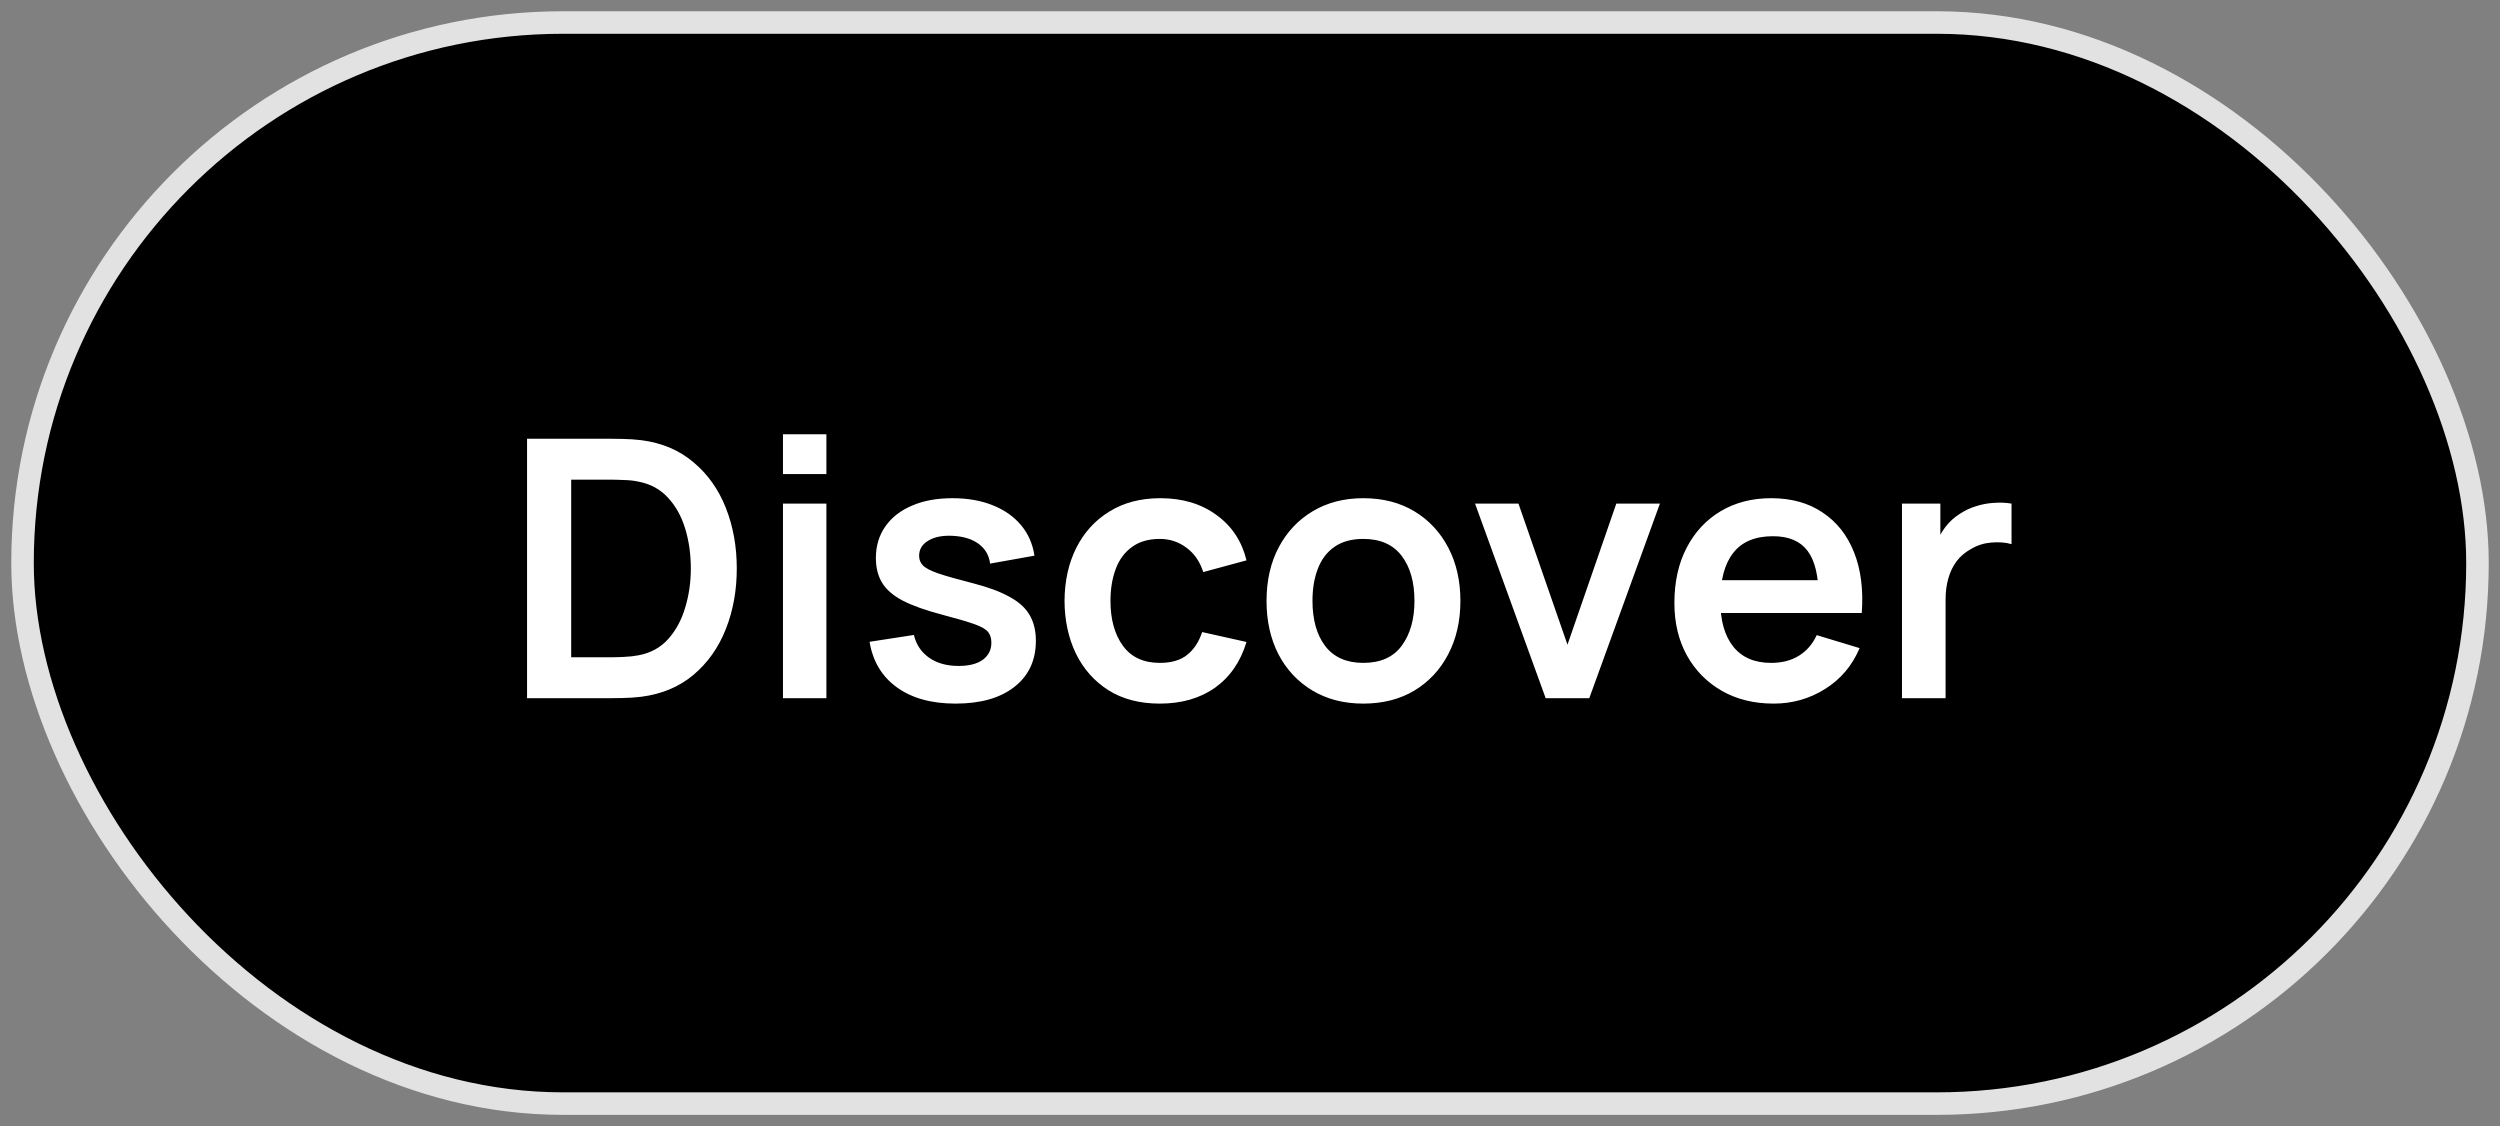 <svg width="111" height="50" viewBox="0 0 111 50" fill="none" xmlns="http://www.w3.org/2000/svg">
<rect x="0" y="0" width="111" height="50" fill="#808080" stroke="none"/>
<rect x="1" y="1" width="109" height="48" rx="24" fill="black"/>
<rect x="1" y="1" width="109" height="48" rx="24" stroke="#E2E2E2"/>
<path d="M23.401 31V19.48H27.073C27.169 19.48 27.359 19.483 27.641 19.488C27.929 19.493 28.207 19.512 28.473 19.544C29.385 19.661 30.156 19.987 30.785 20.52C31.42 21.048 31.9 21.723 32.225 22.544C32.551 23.365 32.713 24.264 32.713 25.24C32.713 26.216 32.551 27.115 32.225 27.936C31.9 28.757 31.42 29.435 30.785 29.968C30.156 30.496 29.385 30.819 28.473 30.936C28.212 30.968 27.937 30.987 27.649 30.992C27.361 30.997 27.169 31 27.073 31H23.401ZM25.361 29.184H27.073C27.233 29.184 27.436 29.179 27.681 29.168C27.932 29.157 28.153 29.133 28.345 29.096C28.889 28.995 29.332 28.752 29.673 28.368C30.015 27.984 30.265 27.517 30.425 26.968C30.591 26.419 30.673 25.843 30.673 25.24C30.673 24.616 30.591 24.029 30.425 23.48C30.26 22.931 30.004 22.469 29.657 22.096C29.316 21.723 28.879 21.485 28.345 21.384C28.153 21.341 27.932 21.317 27.681 21.312C27.436 21.301 27.233 21.296 27.073 21.296H25.361V29.184ZM34.764 21.048V19.28H36.692V21.048H34.764ZM34.764 31V22.36H36.692V31H34.764ZM42.425 31.24C41.358 31.24 40.491 31 39.825 30.52C39.158 30.04 38.753 29.365 38.609 28.496L40.577 28.192C40.678 28.619 40.902 28.955 41.249 29.2C41.595 29.445 42.033 29.568 42.561 29.568C43.025 29.568 43.382 29.477 43.633 29.296C43.889 29.109 44.017 28.856 44.017 28.536C44.017 28.339 43.969 28.181 43.873 28.064C43.782 27.941 43.579 27.824 43.265 27.712C42.95 27.6 42.467 27.459 41.817 27.288C41.091 27.096 40.515 26.891 40.089 26.672C39.662 26.448 39.355 26.184 39.169 25.88C38.982 25.576 38.889 25.208 38.889 24.776C38.889 24.237 39.03 23.768 39.313 23.368C39.595 22.968 39.99 22.661 40.497 22.448C41.003 22.229 41.601 22.12 42.289 22.12C42.961 22.12 43.555 22.224 44.073 22.432C44.595 22.64 45.017 22.936 45.337 23.32C45.657 23.704 45.854 24.155 45.929 24.672L43.961 25.024C43.913 24.656 43.745 24.365 43.457 24.152C43.174 23.939 42.795 23.819 42.321 23.792C41.867 23.765 41.502 23.835 41.225 24C40.947 24.16 40.809 24.387 40.809 24.68C40.809 24.845 40.865 24.987 40.977 25.104C41.089 25.221 41.313 25.339 41.649 25.456C41.99 25.573 42.497 25.717 43.169 25.888C43.857 26.064 44.406 26.267 44.817 26.496C45.233 26.72 45.531 26.989 45.713 27.304C45.899 27.619 45.993 28 45.993 28.448C45.993 29.317 45.675 30 45.041 30.496C44.411 30.992 43.539 31.24 42.425 31.24ZM51.497 31.24C50.606 31.24 49.846 31.043 49.217 30.648C48.588 30.248 48.105 29.704 47.769 29.016C47.438 28.328 47.27 27.549 47.265 26.68C47.27 25.795 47.444 25.011 47.785 24.328C48.132 23.64 48.622 23.101 49.257 22.712C49.892 22.317 50.646 22.12 51.521 22.12C52.502 22.12 53.332 22.368 54.009 22.864C54.692 23.355 55.137 24.027 55.345 24.88L53.425 25.4C53.276 24.936 53.028 24.576 52.681 24.32C52.334 24.059 51.94 23.928 51.497 23.928C50.996 23.928 50.582 24.048 50.257 24.288C49.932 24.523 49.692 24.848 49.537 25.264C49.382 25.68 49.305 26.152 49.305 26.68C49.305 27.501 49.489 28.165 49.857 28.672C50.225 29.179 50.772 29.432 51.497 29.432C52.009 29.432 52.412 29.315 52.705 29.08C53.004 28.845 53.228 28.507 53.377 28.064L55.345 28.504C55.078 29.384 54.612 30.061 53.945 30.536C53.278 31.005 52.462 31.24 51.497 31.24ZM60.53 31.24C59.666 31.24 58.911 31.045 58.266 30.656C57.62 30.267 57.119 29.731 56.762 29.048C56.41 28.36 56.234 27.571 56.234 26.68C56.234 25.773 56.415 24.979 56.778 24.296C57.14 23.613 57.644 23.08 58.29 22.696C58.935 22.312 59.682 22.12 60.53 22.12C61.399 22.12 62.156 22.315 62.802 22.704C63.447 23.093 63.948 23.632 64.306 24.32C64.663 25.003 64.842 25.789 64.842 26.68C64.842 27.576 64.66 28.368 64.298 29.056C63.94 29.739 63.439 30.275 62.794 30.664C62.148 31.048 61.394 31.24 60.53 31.24ZM60.53 29.432C61.298 29.432 61.868 29.176 62.242 28.664C62.615 28.152 62.802 27.491 62.802 26.68C62.802 25.843 62.612 25.176 62.234 24.68C61.855 24.179 61.287 23.928 60.53 23.928C60.012 23.928 59.586 24.045 59.25 24.28C58.919 24.509 58.674 24.832 58.514 25.248C58.354 25.659 58.274 26.136 58.274 26.68C58.274 27.517 58.463 28.187 58.842 28.688C59.226 29.184 59.788 29.432 60.53 29.432ZM68.628 31L65.492 22.36H67.42L69.596 28.624L71.764 22.36H73.7L70.564 31H68.628ZM78.751 31.24C77.876 31.24 77.109 31.051 76.447 30.672C75.786 30.293 75.269 29.768 74.895 29.096C74.527 28.424 74.343 27.651 74.343 26.776C74.343 25.832 74.525 25.013 74.887 24.32C75.25 23.621 75.754 23.08 76.399 22.696C77.044 22.312 77.791 22.12 78.639 22.12C79.535 22.12 80.295 22.331 80.919 22.752C81.549 23.168 82.015 23.757 82.319 24.52C82.623 25.283 82.738 26.181 82.663 27.216H80.751V26.512C80.746 25.573 80.581 24.888 80.255 24.456C79.93 24.024 79.418 23.808 78.719 23.808C77.93 23.808 77.343 24.053 76.959 24.544C76.575 25.029 76.383 25.741 76.383 26.68C76.383 27.555 76.575 28.232 76.959 28.712C77.343 29.192 77.903 29.432 78.639 29.432C79.114 29.432 79.522 29.328 79.863 29.12C80.21 28.907 80.477 28.6 80.663 28.2L82.567 28.776C82.237 29.555 81.725 30.16 81.031 30.592C80.343 31.024 79.583 31.24 78.751 31.24ZM75.775 27.216V25.76H81.719V27.216H75.775ZM84.448 31V22.36H86.152V24.464L85.944 24.192C86.051 23.904 86.192 23.643 86.368 23.408C86.549 23.168 86.766 22.971 87.016 22.816C87.23 22.672 87.464 22.56 87.72 22.48C87.981 22.395 88.248 22.344 88.52 22.328C88.792 22.307 89.056 22.317 89.312 22.36V24.16C89.056 24.085 88.76 24.061 88.424 24.088C88.094 24.115 87.795 24.208 87.528 24.368C87.261 24.512 87.043 24.696 86.872 24.92C86.707 25.144 86.584 25.4 86.504 25.688C86.424 25.971 86.384 26.277 86.384 26.608V31H84.448Z" fill="white"/>
</svg>
